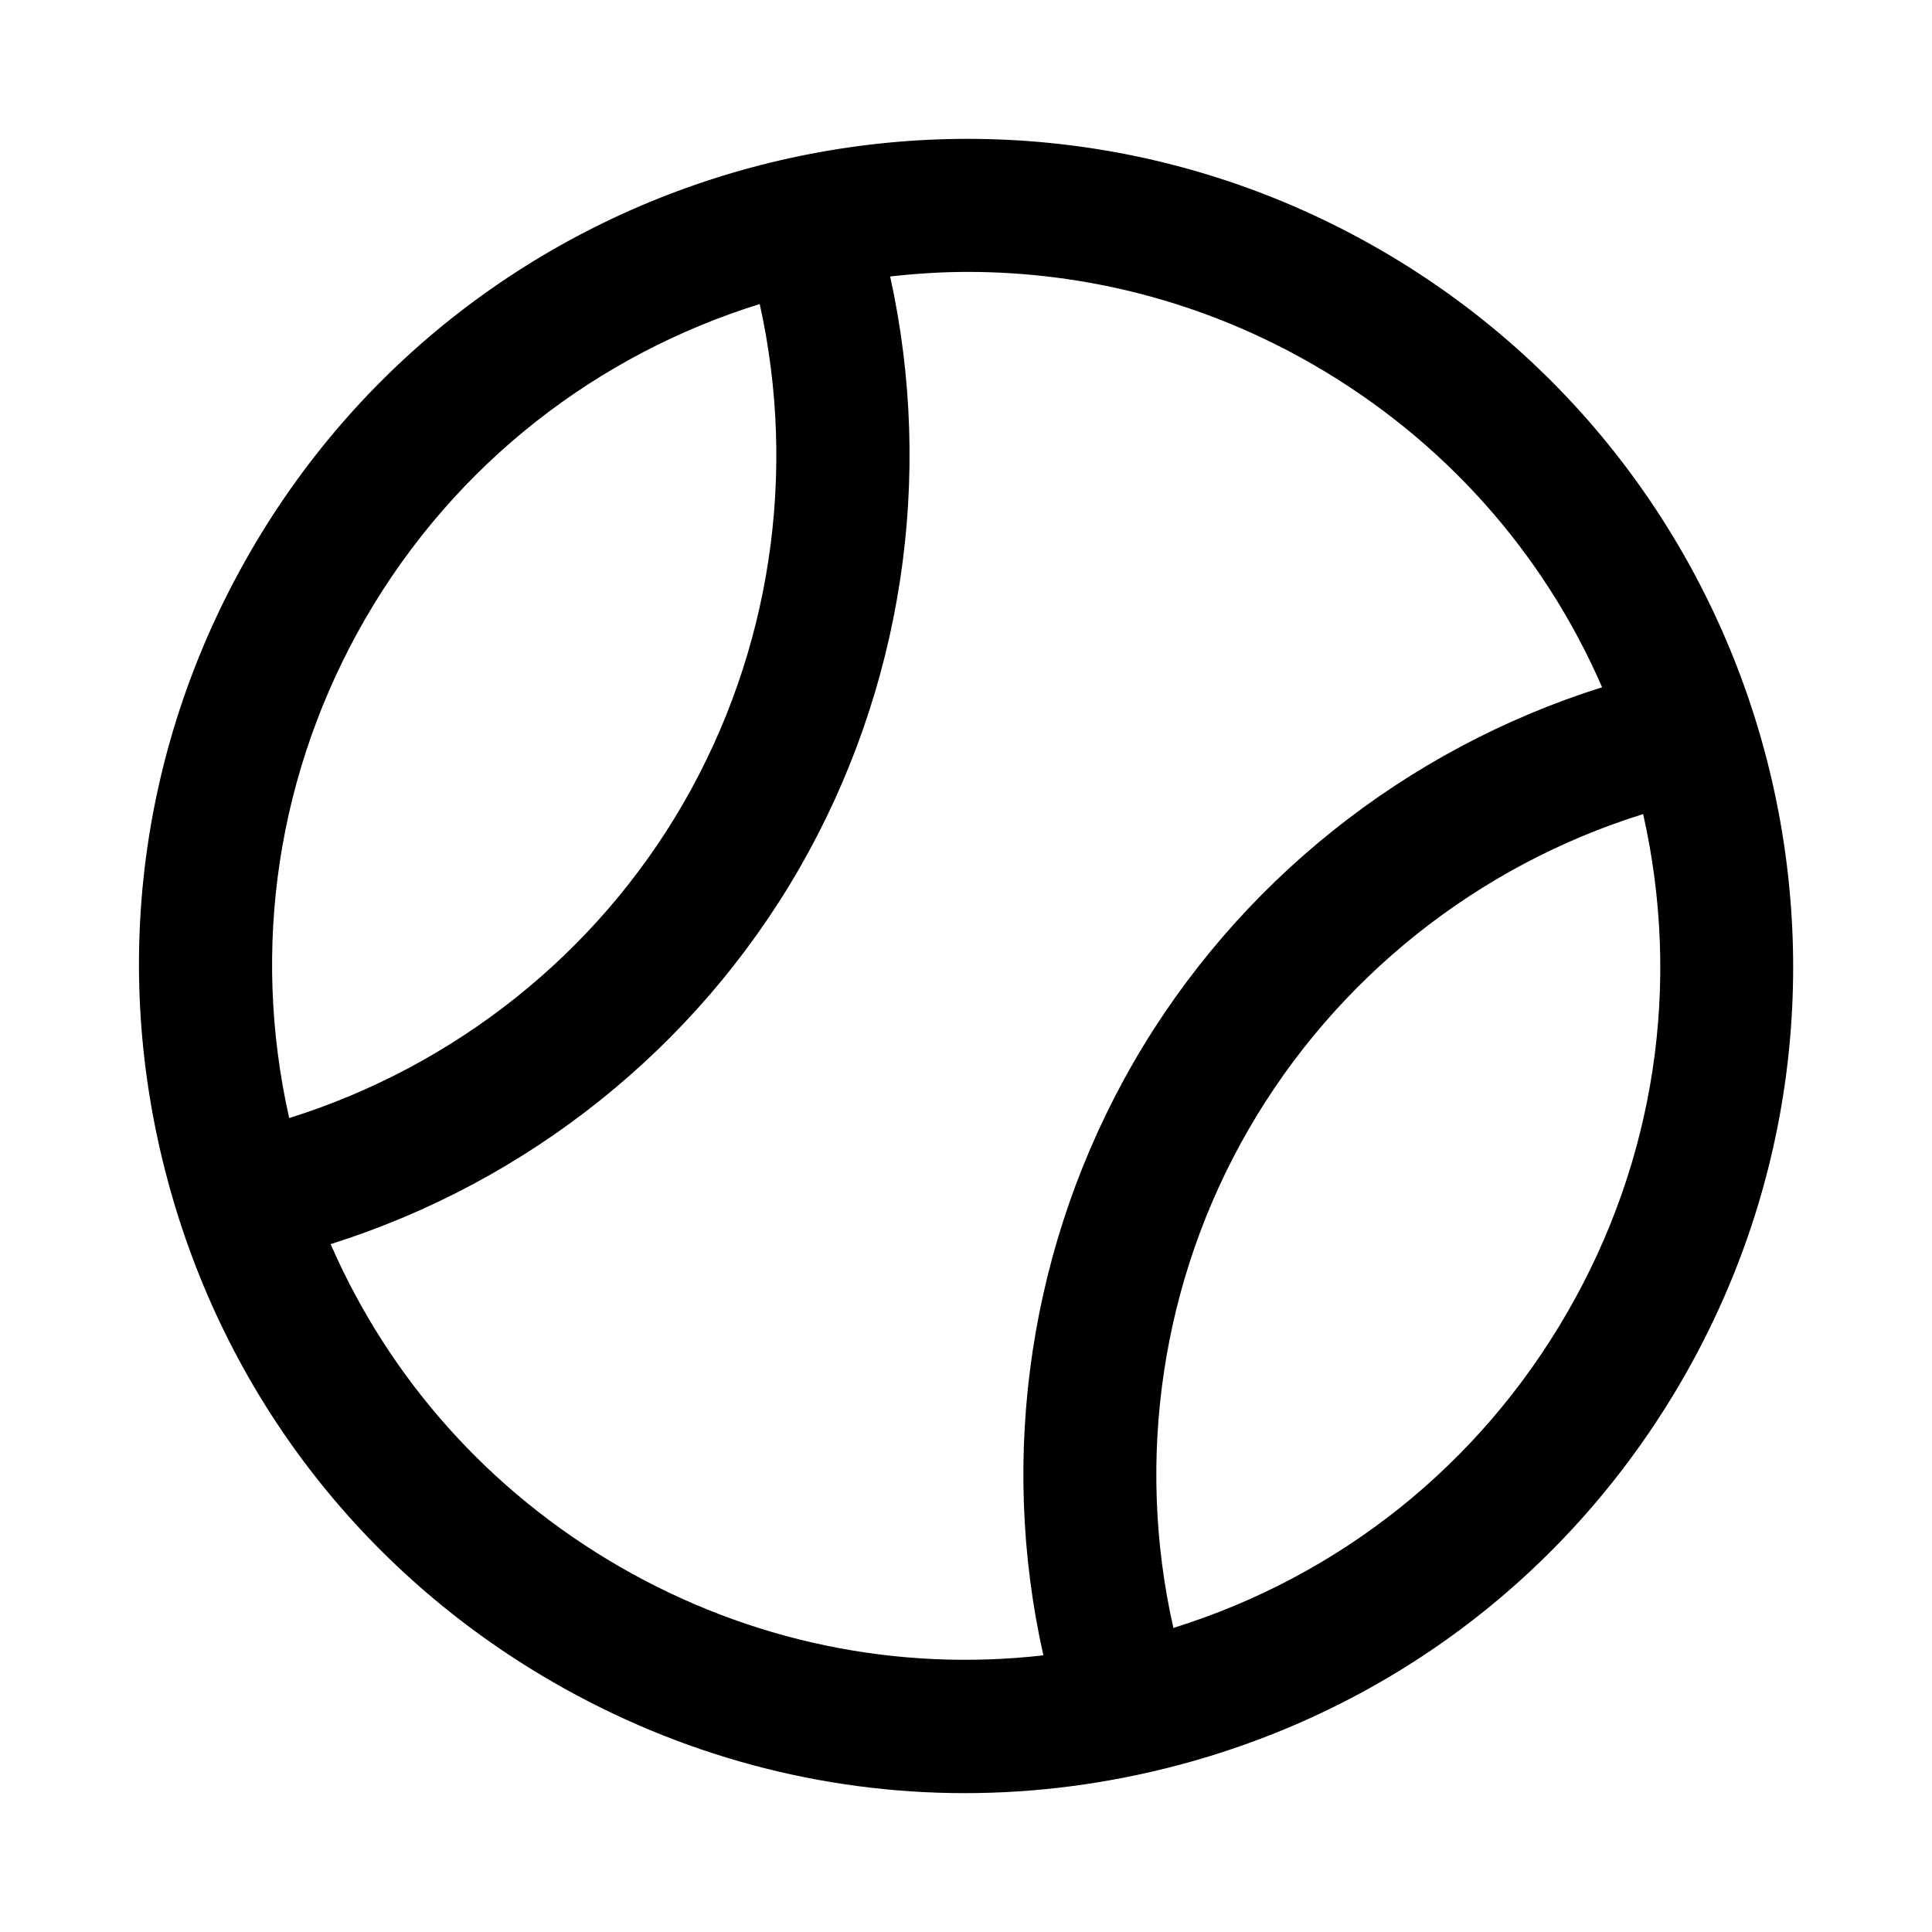 <?xml version="1.0" encoding="UTF-8"?>
<!-- The Best Svg Icon site in the world: iconSvg.co, Visit us! https://iconsvg.co -->
<svg fill="#000000" width="800px" height="800px" version="1.1" viewBox="144 144 512 512" xmlns="http://www.w3.org/2000/svg">
 <path d="m509.63 210.11c-104.64-60.406-238.96-24.434-299.36 80.258-29.273 50.684-37.031 109.73-21.867 166.3 15.113 56.527 51.387 103.79 102.07 133.06 33.754 19.496 71.238 29.473 109.23 29.473 19.043 0 38.188-2.519 57.082-7.559 56.578-15.164 103.84-51.438 133.11-102.12 60.41-104.69 24.438-238.96-80.254-299.41zm-268.84 97.891c24.031-41.562 61.969-70.18 104.54-83.43 9.977 44.84 2.922 92.148-20.203 132.25-23.074 40.004-60.609 69.727-104.49 83.48-10.176-45.293-3.121-91.945 20.152-132.3zm318.51 183.89c-23.277 40.305-60.156 69.727-104.34 83.531-10.125-44.789-3.176-92.148 19.949-132.15 23.176-40.102 60.711-69.879 104.54-83.531 10.18 45.141 3.176 91.793-20.148 132.15zm-114.92-66.301c-27.457 47.609-35.82 103.84-23.879 157.09-38.844 4.434-77.891-3.629-112.35-23.527-34.41-19.902-60.91-49.625-76.527-85.445 52.094-16.426 96.629-51.793 124.09-99.352 27.457-47.609 35.922-103.84 24.184-157.09 6.801-0.754 13.652-1.211 20.504-1.211 31.188 0 62.773 7.91 91.645 24.586 34.461 19.902 60.961 49.676 76.527 85.496-52.098 16.375-96.688 51.793-124.2 99.453z"/>
</svg>